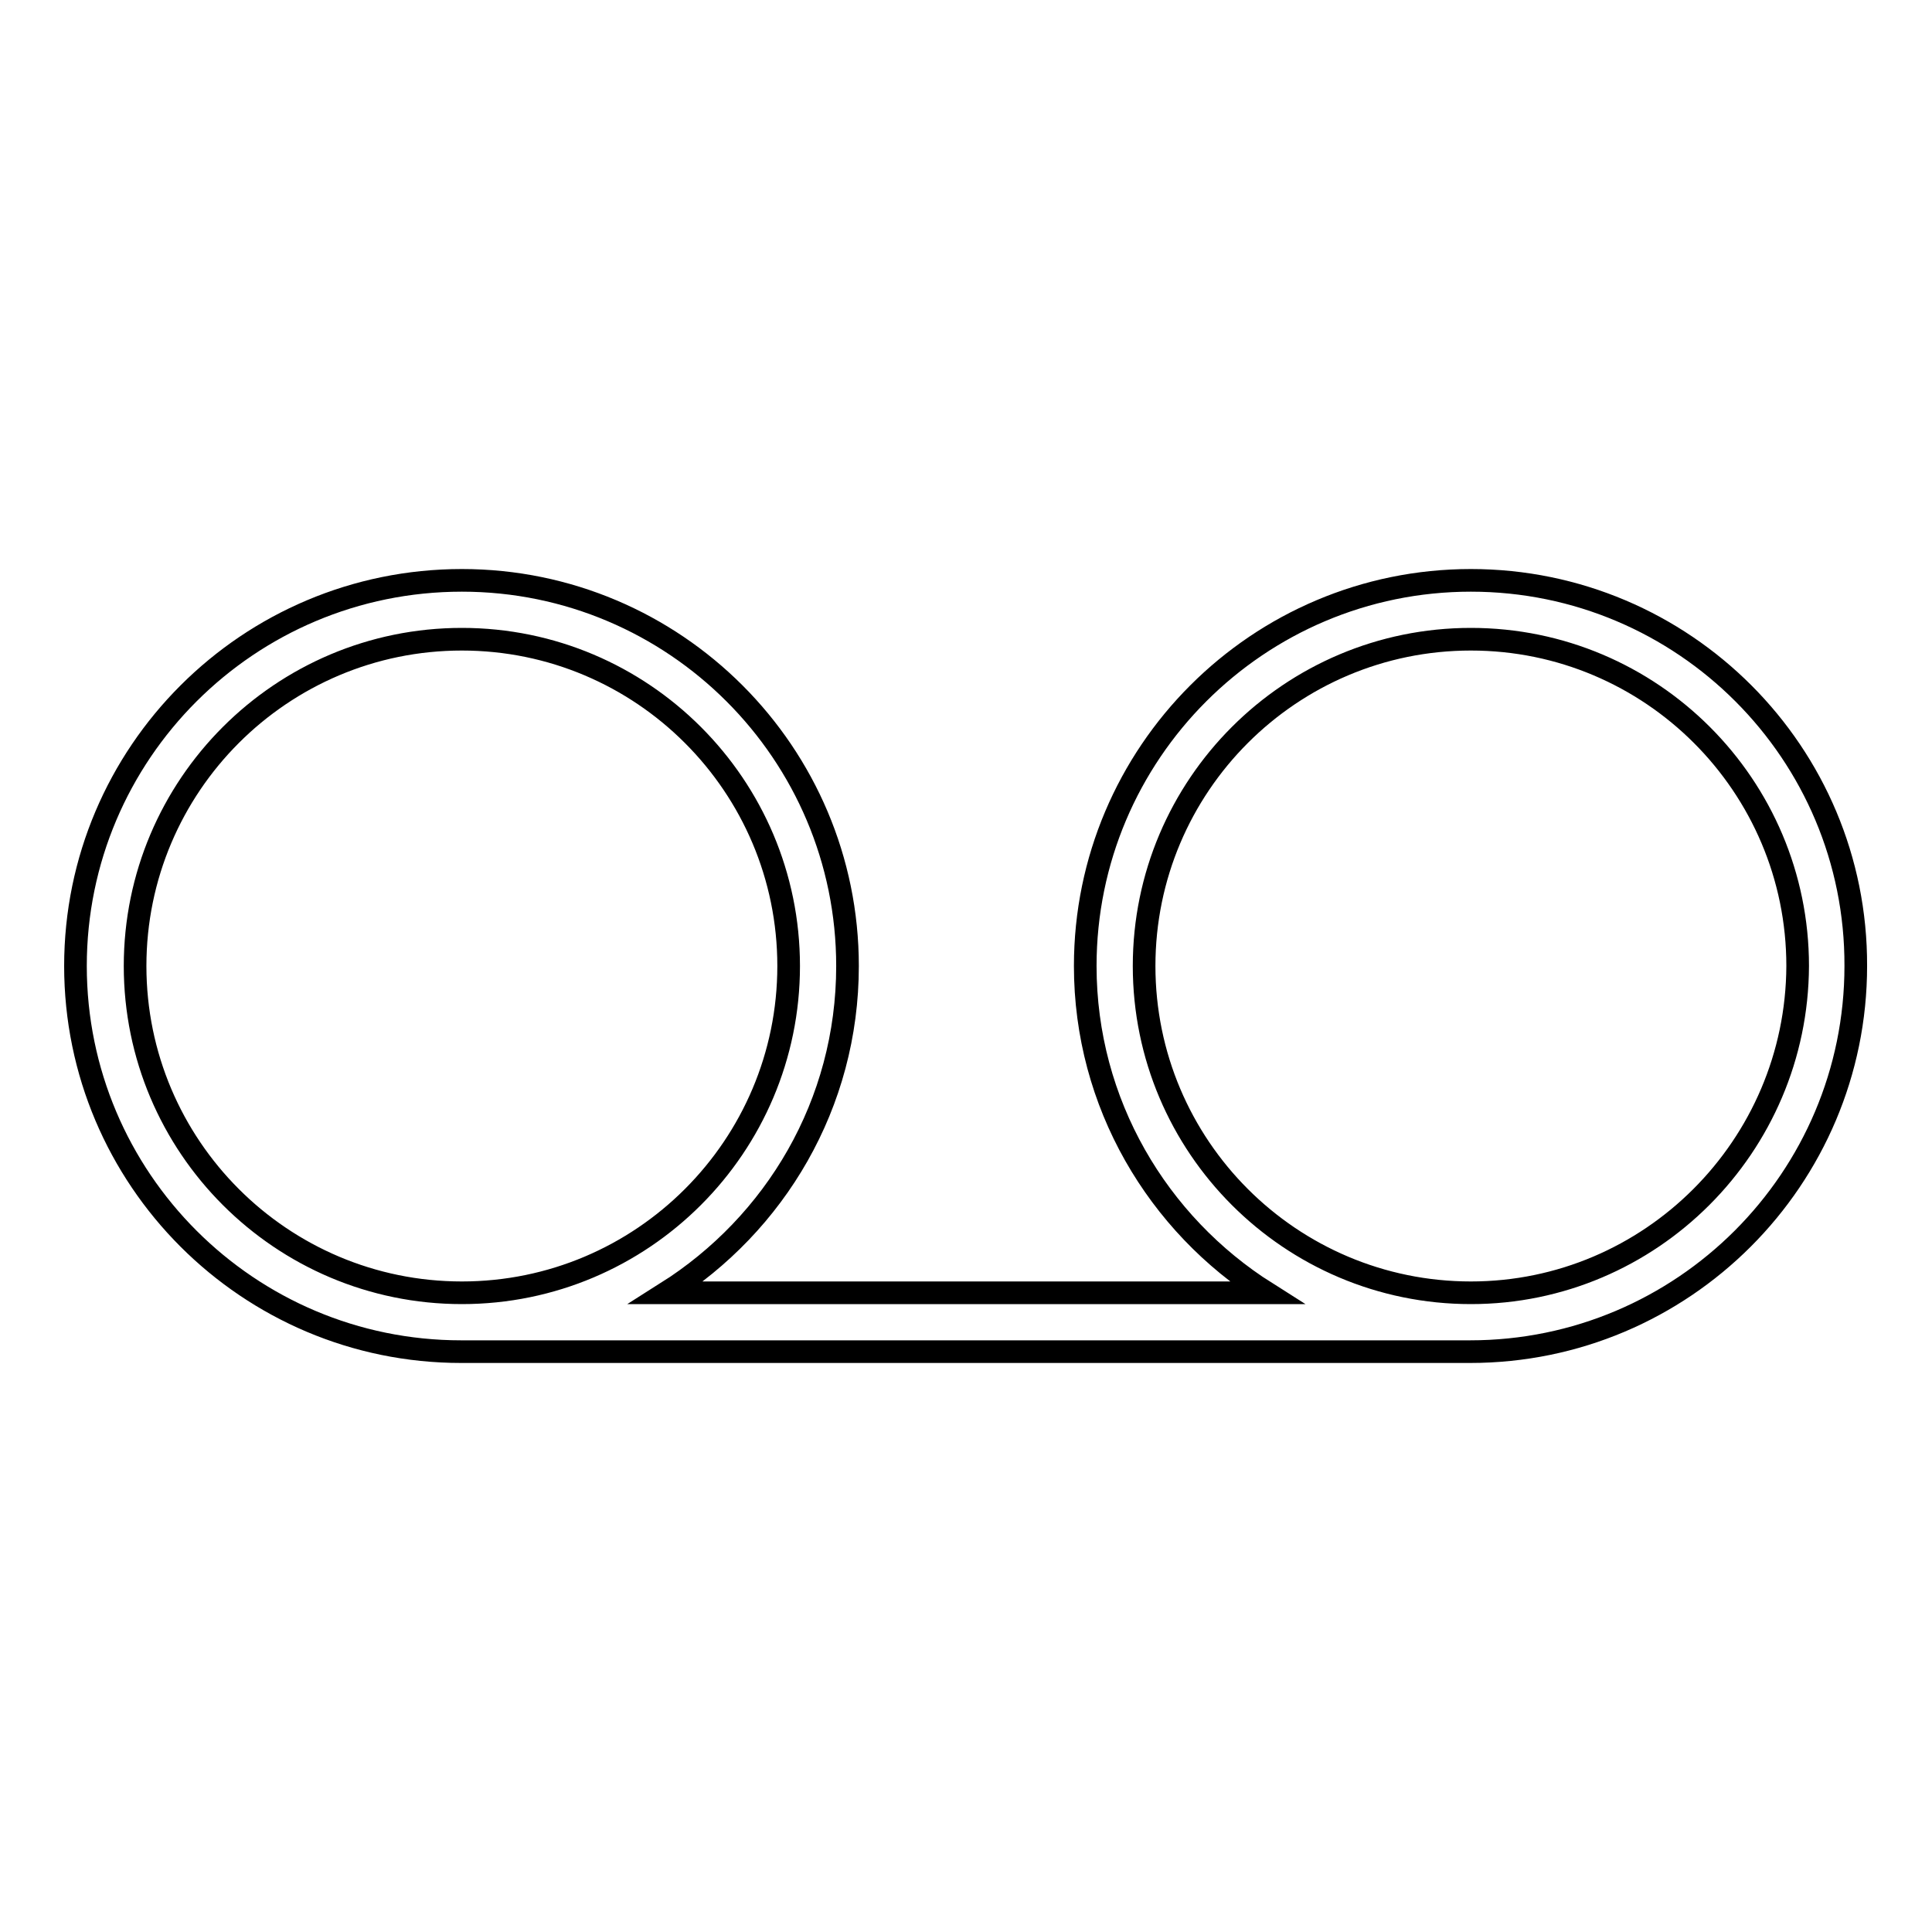 <?xml version="1.0" encoding="utf-8"?>
<!-- Svg Vector Icons : http://www.onlinewebfonts.com/icon -->
<!DOCTYPE svg PUBLIC "-//W3C//DTD SVG 1.1//EN" "http://www.w3.org/Graphics/SVG/1.1/DTD/svg11.dtd">
<svg version="1.1" xmlns="http://www.w3.org/2000/svg" xmlns:xlink="http://www.w3.org/1999/xlink" x="0px" y="0px" viewBox="0 0 256 256" enable-background="new 0 0 256 256" xml:space="preserve">
<g> <path stroke-width="3" fill-opacity="0" stroke="#000000"  d="M194.9,76.9c-28.2,0-51.1,22.9-51.1,51.1c0,18.2,9.6,34.2,24,43.3H88.3c14.4-9.1,24-25,24-43.3 c0-28.2-22.9-51.1-51.1-51.1C32.9,76.9,10,99.8,10,128c0,28.2,22.9,51.1,51.1,51.1h133.7c28.2,0,51.1-22.9,51.1-51.1 C246,99.8,223.1,76.9,194.9,76.9L194.9,76.9z M17.9,128c0-23.9,19.4-43.3,43.3-43.3c23.9,0,43.3,19.4,43.3,43.3 c0,23.9-19.4,43.3-43.3,43.3C37.3,171.3,17.9,151.9,17.9,128z M194.9,171.3c-23.9,0-43.3-19.4-43.3-43.3 c0-23.9,19.4-43.3,43.3-43.3c23.9,0,43.3,19.4,43.3,43.3C238.1,151.9,218.7,171.3,194.9,171.3z"/></g>
</svg>